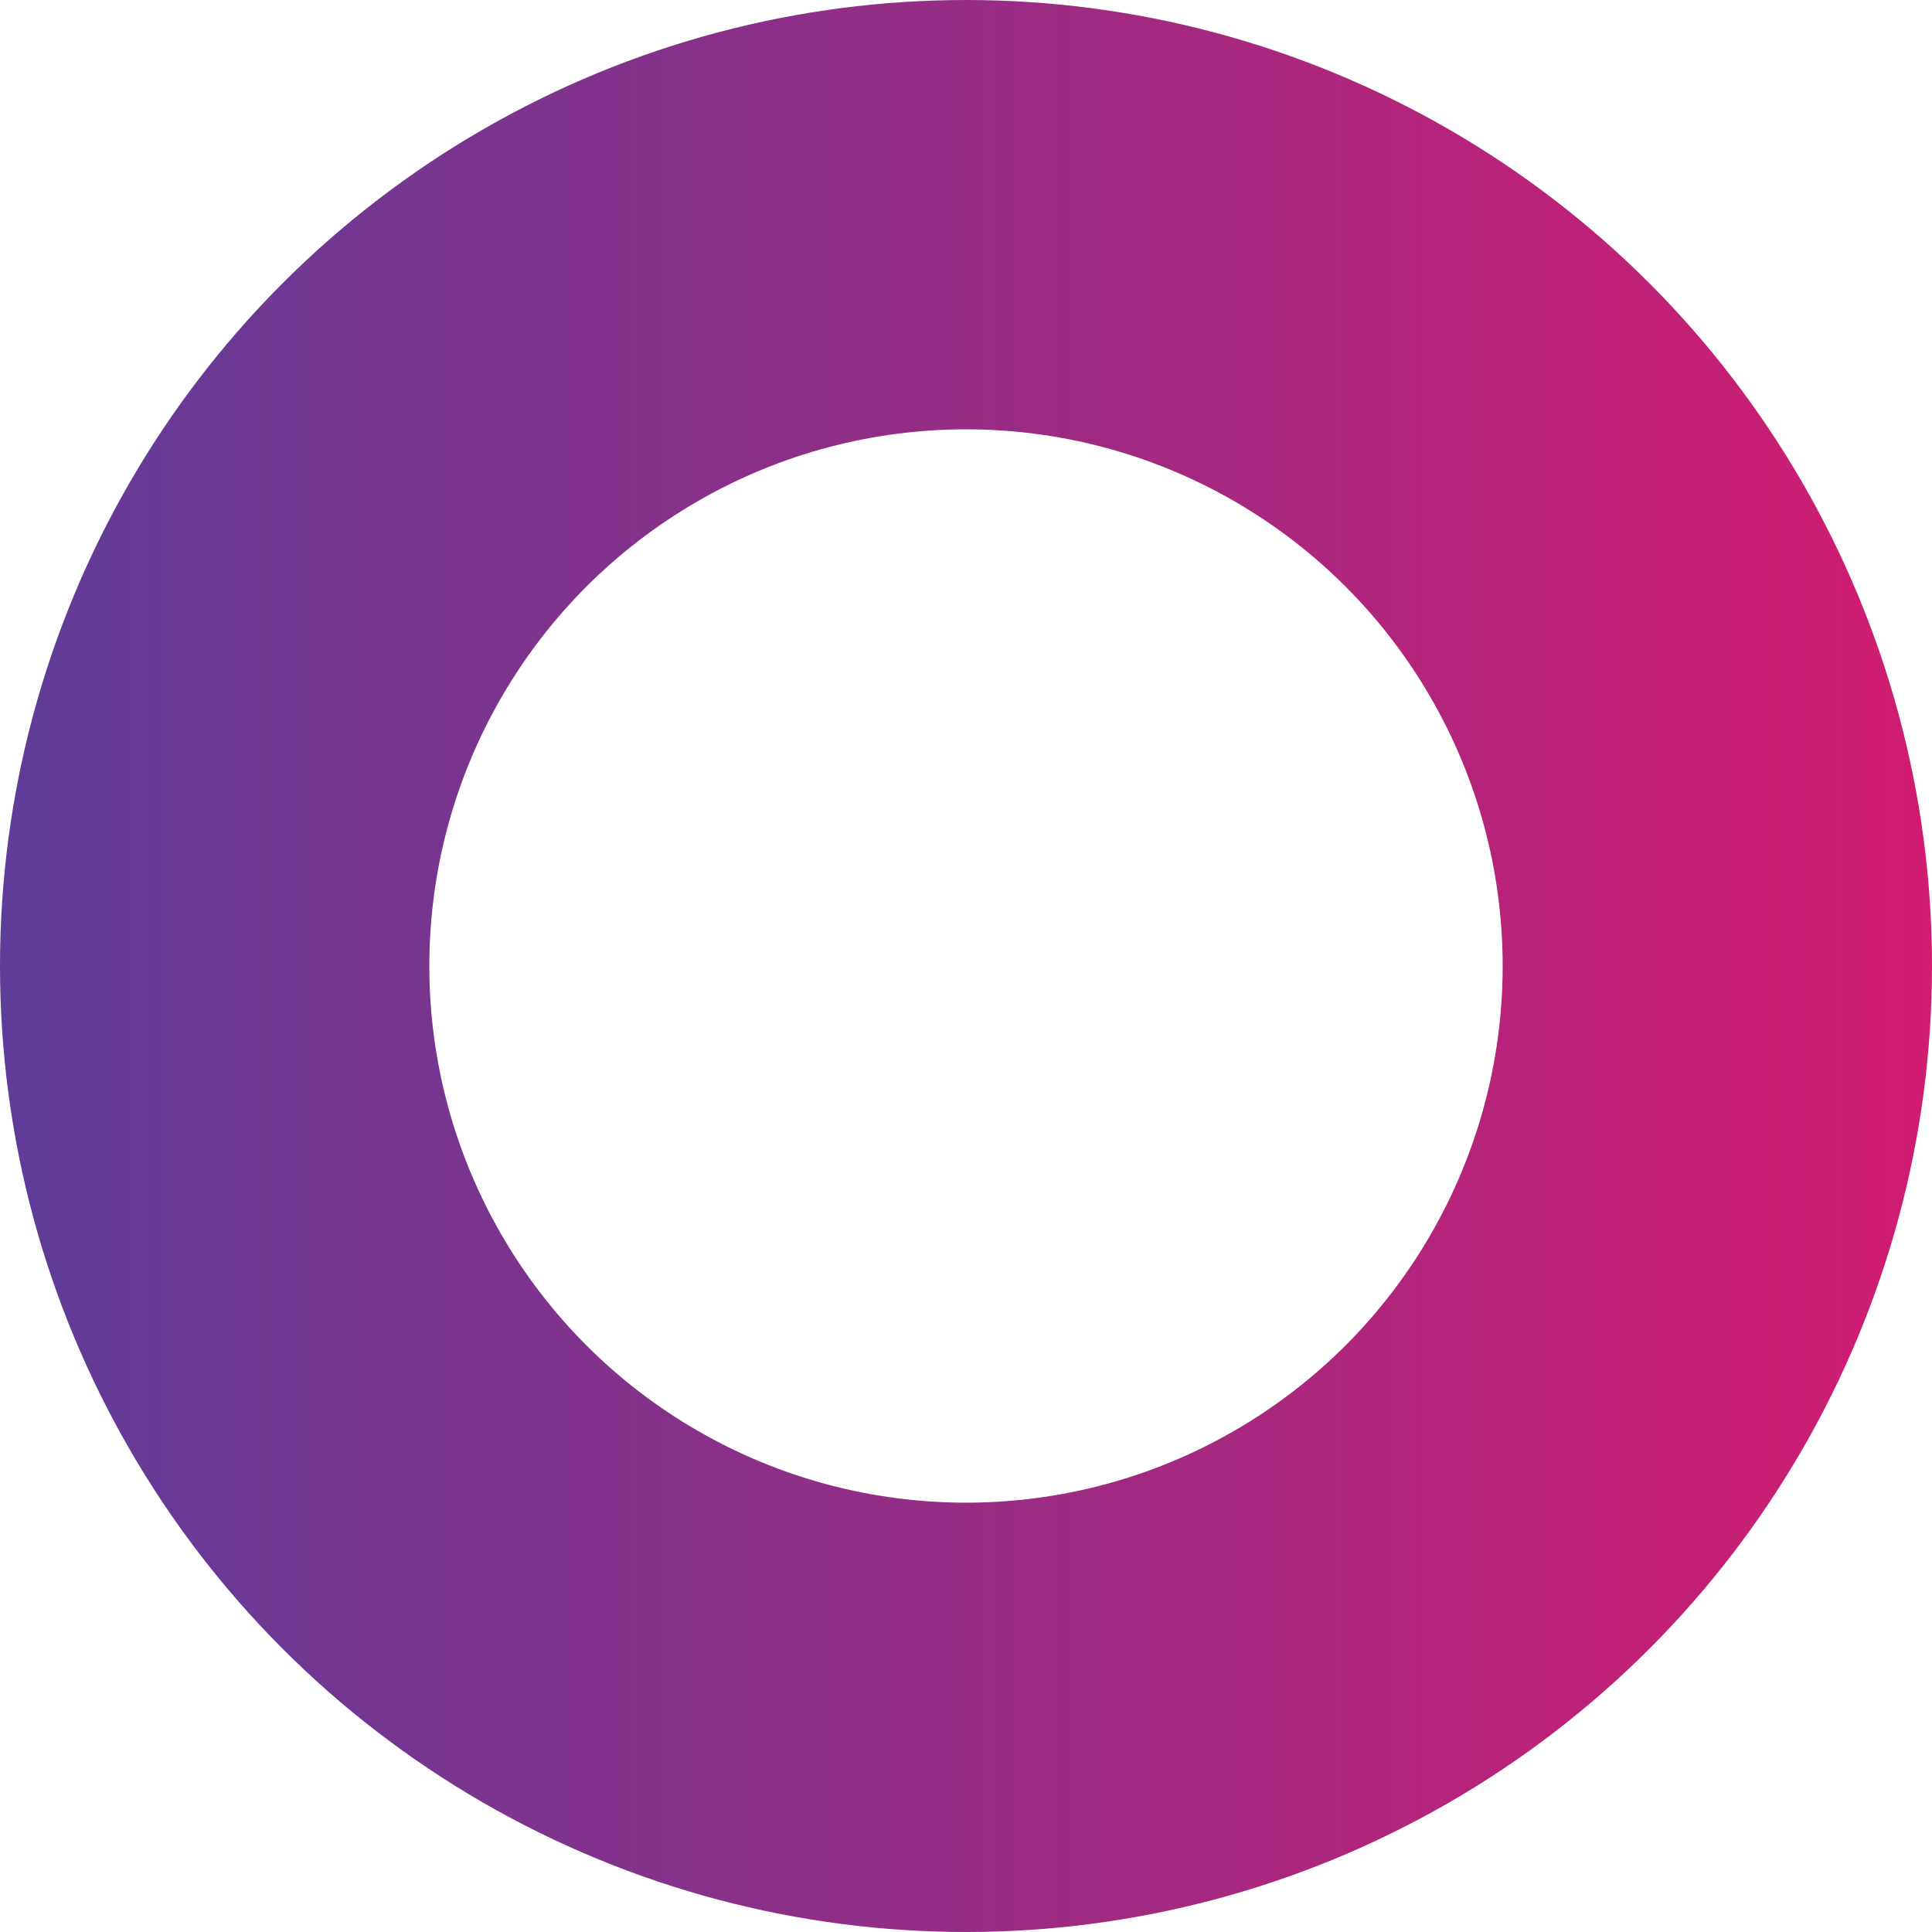 <?xml version="1.0" encoding="UTF-8"?> <svg xmlns="http://www.w3.org/2000/svg" width="27" height="27" viewBox="0 0 27 27" fill="none"><circle cx="13.5" cy="13.5" r="10.5" stroke="url(#paint0_linear_32_114)" stroke-width="6"></circle><defs><linearGradient id="paint0_linear_32_114" x1="0" y1="13.5" x2="27" y2="13.5" gradientUnits="userSpaceOnUse"><stop stop-color="#5E3C99"></stop><stop offset="1" stop-color="#D11C70"></stop></linearGradient></defs></svg> 